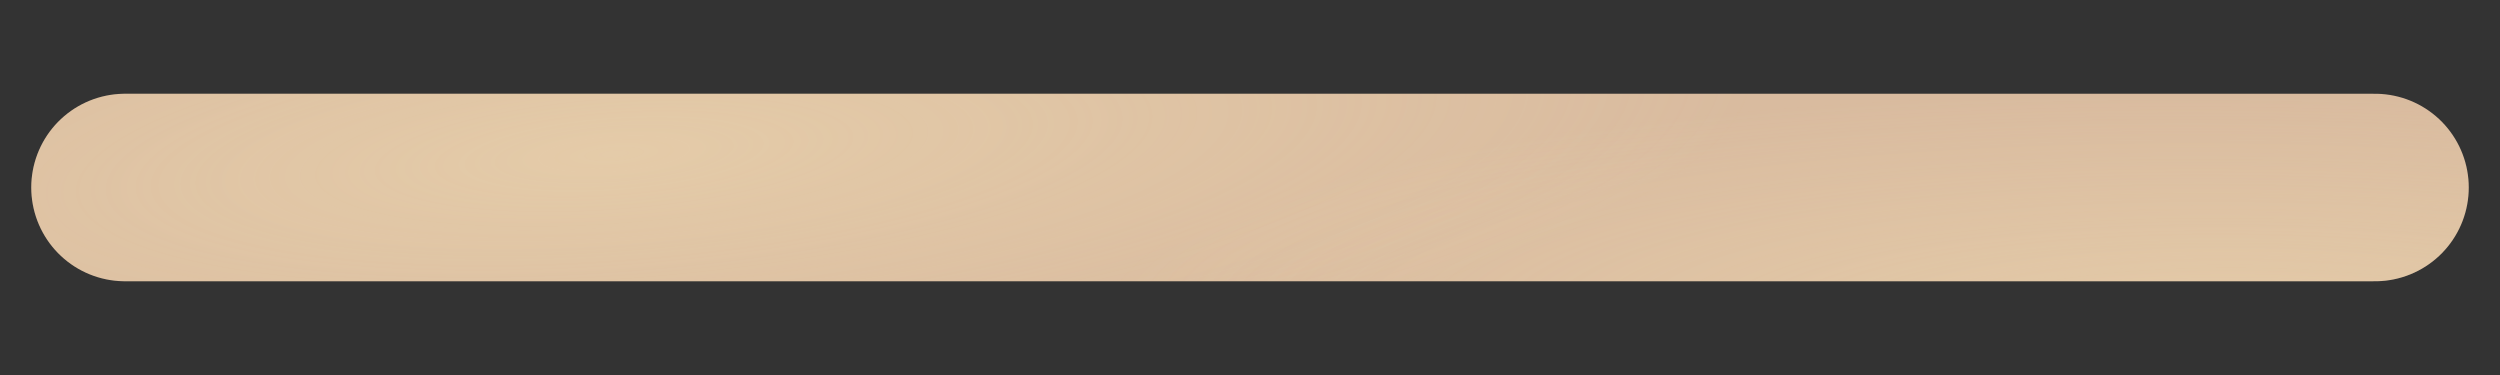 <?xml version="1.0" encoding="UTF-8"?> <svg xmlns="http://www.w3.org/2000/svg" width="20" height="3" viewBox="0 0 20 3" fill="none"><rect x="0" y="0" width="20" height="3" fill="#333333" stroke="none"/><path d="M1 1.5L19 1.5" stroke="#D9BB9F" stroke-width="1.5" stroke-linecap="round"></path><path d="M1 1.5L19 1.5" stroke="url(#paint0_radial_13_308)" stroke-opacity="0.3" stroke-width="1.5" stroke-linecap="round" style="mix-blend-mode:plus-lighter"></path><path d="M1 1.5L19 1.5" stroke="url(#paint1_radial_13_308)" stroke-opacity="0.3" stroke-width="1.5" stroke-linecap="round" style="mix-blend-mode:plus-lighter"></path><defs><radialGradient id="paint0_radial_13_308" cx="0" cy="0" r="1" gradientUnits="userSpaceOnUse" gradientTransform="translate(4.904 1.236) rotate(-4.261) scale(9.188 2.138)"><stop stop-color="#FFF1BF"></stop><stop offset="1" stop-color="#FFF1BF" stop-opacity="0"></stop></radialGradient><radialGradient id="paint1_radial_13_308" cx="0" cy="0" r="1" gradientUnits="userSpaceOnUse" gradientTransform="translate(18.078 2.627) rotate(-179.233) scale(9.272 1.891)"><stop stop-color="#FFF1BF"></stop><stop offset="1" stop-color="#FFF1BF" stop-opacity="0"></stop></radialGradient></defs></svg> 